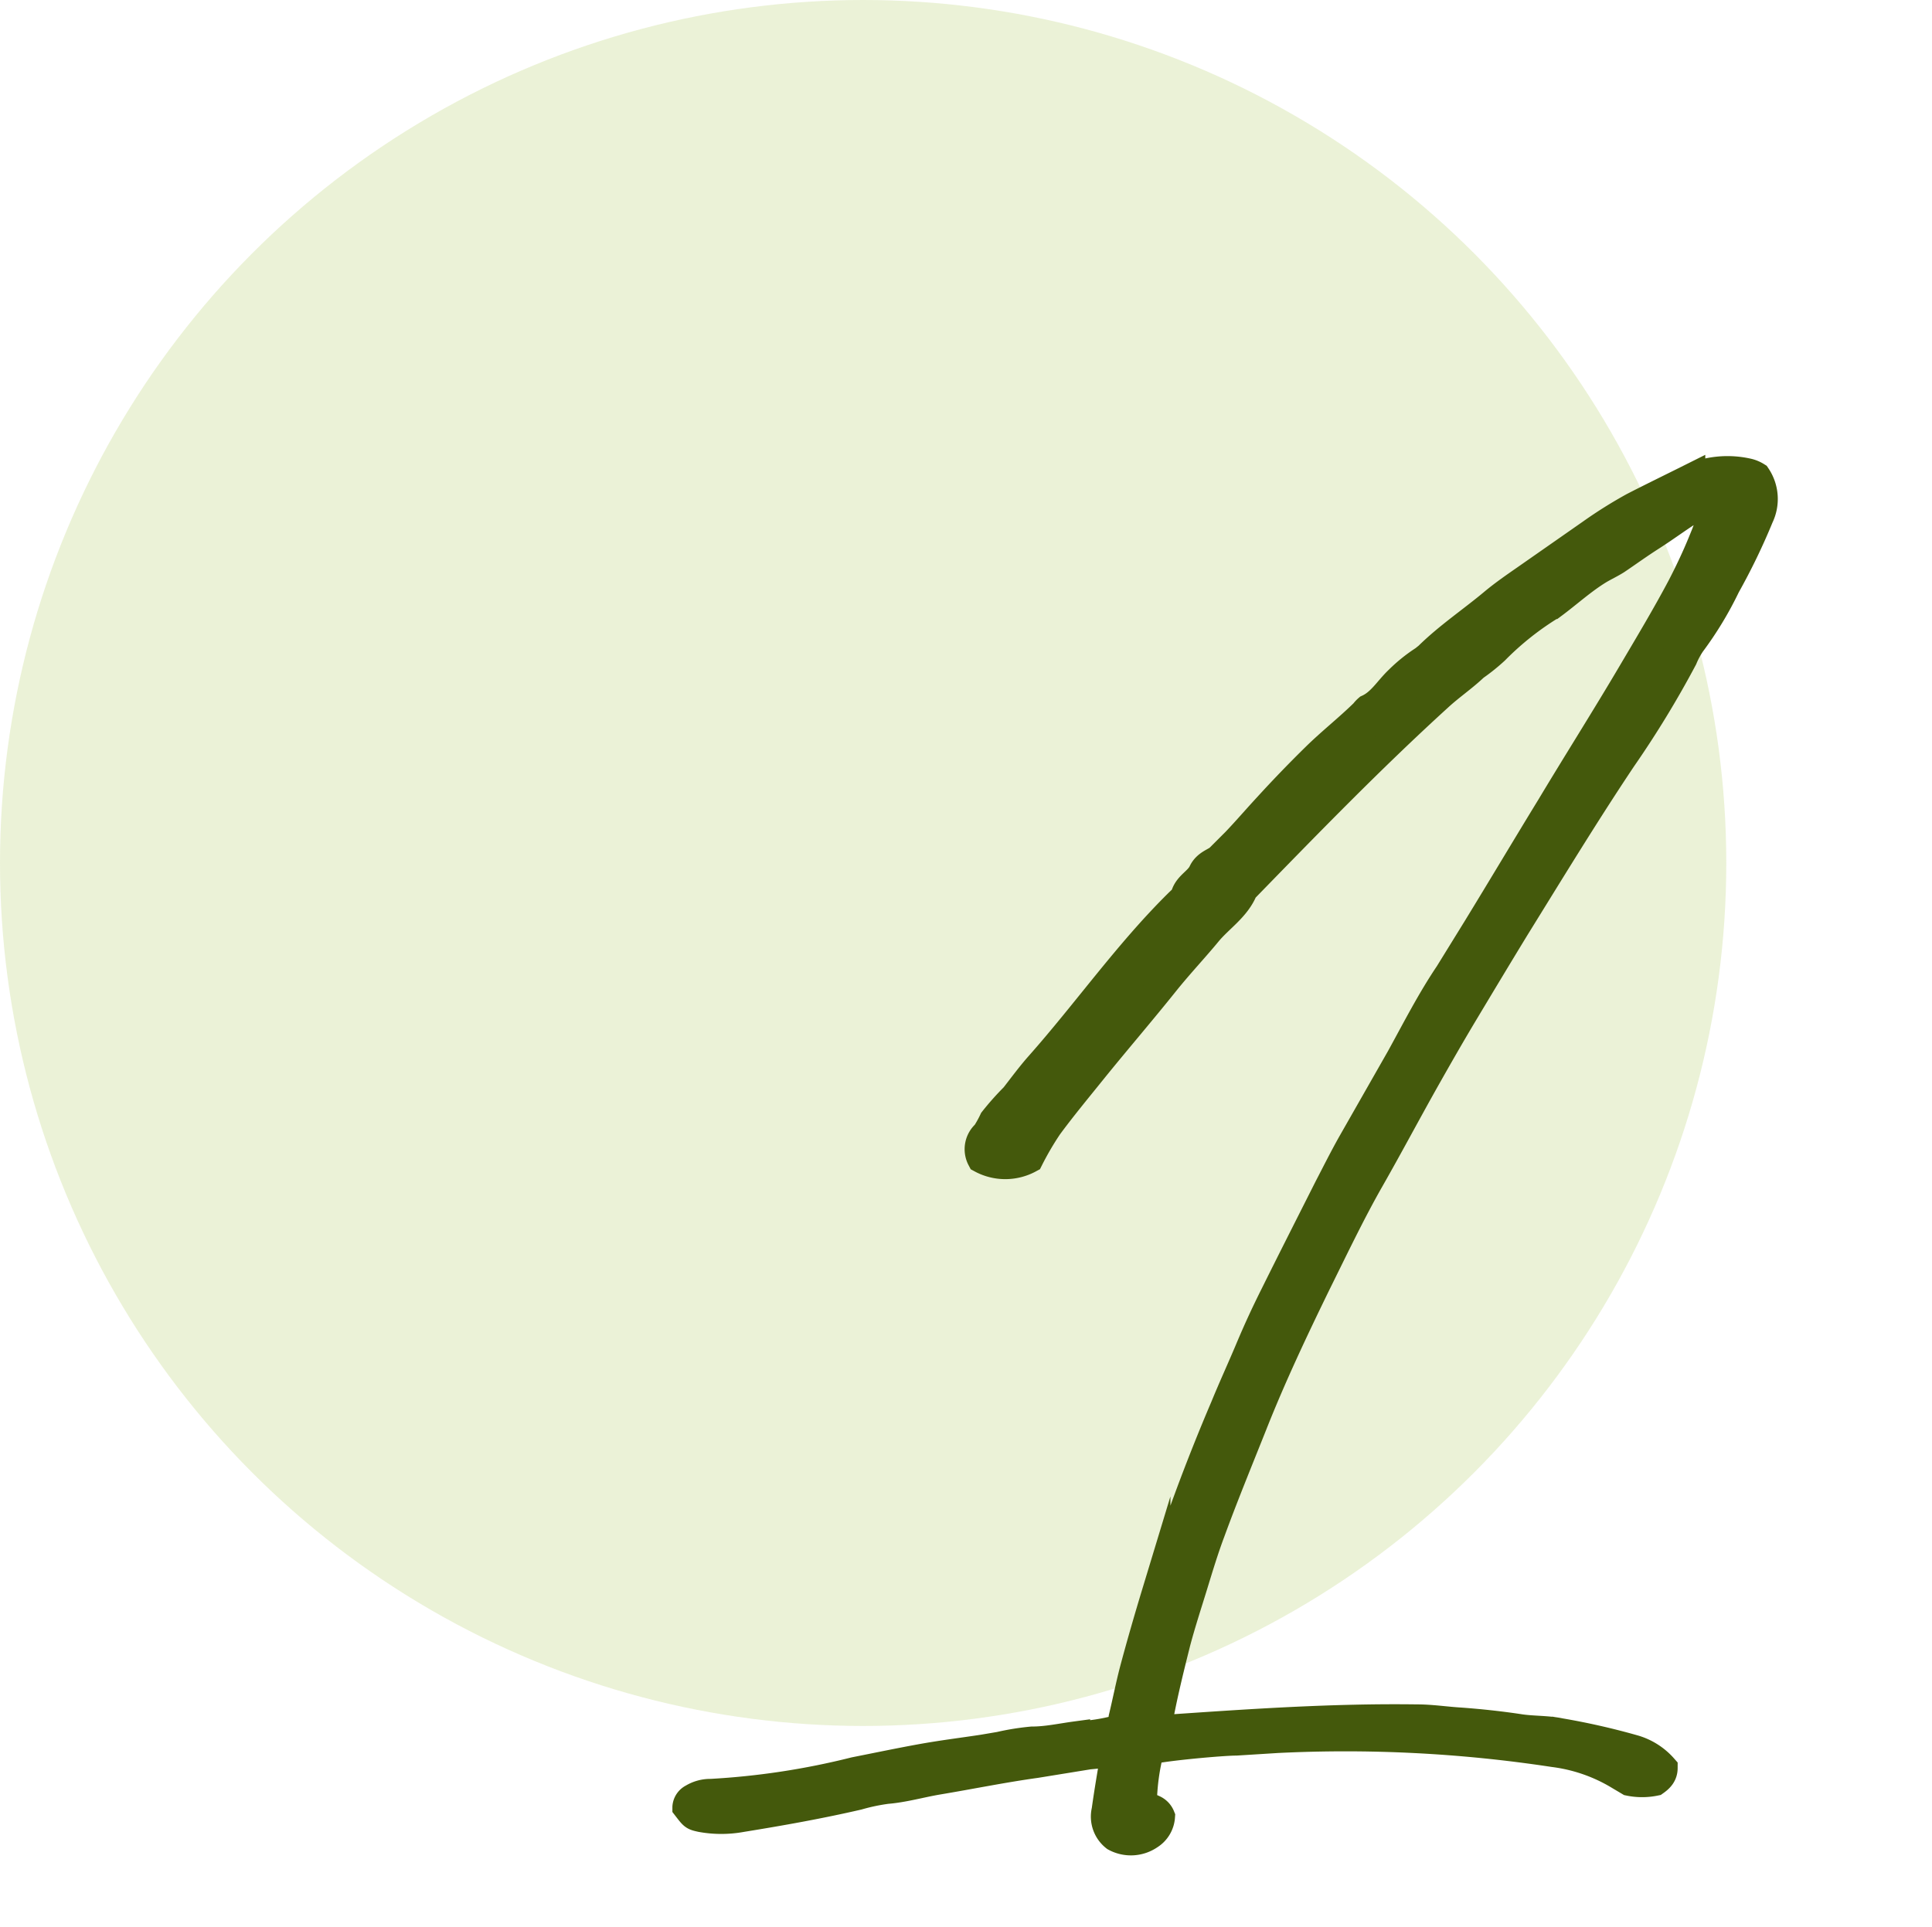 <?xml version="1.0" encoding="UTF-8"?>
<svg xmlns="http://www.w3.org/2000/svg" id="Laag_1" data-name="Laag 1" viewBox="0 0 67.15 67">
  <defs>
    <style>.cls-1{fill:#92ba24;opacity:0.18;isolation:isolate;}.cls-2{fill:#44590c;stroke:#44590c;stroke-miterlimit:10;}</style>
  </defs>
  <title>icon nummers</title>
  <g id="icon-scissor">
    <g id="Group_236" data-name="Group 236">
      <circle id="Ellipse_1" data-name="Ellipse 1" class="cls-1" cx="30" cy="30" r="30"></circle>
    </g>
  </g>
  <path class="cls-2" d="M38.76,63.86a.9.9,0,0,1-.32-.92c.09-.65.2-1.29.31-1.93,0-.11-.83,0-.9,0L36,61.31c-1.15.16-2.27.39-3.41.58-.59.1-1.17.27-1.77.32a6.86,6.86,0,0,0-1,.21c-1.34.31-2.69.55-4.05.77a3.88,3.88,0,0,1-1.4,0c-.27-.06-.26-.06-.5-.37a.38.38,0,0,1,.21-.31,1.17,1.17,0,0,1,.63-.17,26.4,26.4,0,0,0,5-.76c.76-.15,1.52-.31,2.29-.45s1.44-.22,2.16-.33l.59-.1a8.43,8.43,0,0,1,1.12-.18c.51,0,1-.11,1.52-.18a6.52,6.52,0,0,0,1.46-.22.7.7,0,0,0,.18-.4c.13-.54.24-1.1.38-1.64.24-.9.5-1.8.77-2.69a69,69,0,0,1,2.39-6.48c.27-.66.57-1.31.86-2s.56-1.27.87-1.89c.62-1.25,1.25-2.49,1.88-3.74.26-.5.51-1,.79-1.5l1.71-3c.55-1,1.06-2,1.68-2.92l1-1.62c.85-1.39,1.69-2.8,2.54-4.19.93-1.55,1.9-3.08,2.82-4.64.59-1,1.19-2,1.72-3,.27-.52.52-1.05.74-1.59a7,7,0,0,0,.37-1.1c0-.19,0-.32,0-.32a1.2,1.2,0,0,0-.63.23c-.51.31-1,.68-1.5,1s-.81.55-1.24.84c-.19.12-.4.22-.59.33-.58.35-1.09.82-1.63,1.22a10.3,10.3,0,0,0-2,1.58,6.56,6.56,0,0,1-.71.57c-.4.38-.86.69-1.26,1.06-2.35,2.14-4.56,4.42-6.77,6.69-.25.63-.85,1-1.26,1.5s-1,1.13-1.48,1.73c-.8,1-1.66,2-2.47,3-.53.66-1.08,1.32-1.58,2a10.44,10.44,0,0,0-.66,1.13,1.74,1.74,0,0,1-1.66,0,.7.7,0,0,1,.16-.86,4.13,4.13,0,0,0,.26-.47,9.31,9.31,0,0,1,.73-.82c.28-.36.56-.74.86-1.08,1.65-1.86,3.07-3.9,4.84-5.65.09-.09.21-.18.24-.3.11-.33.46-.47.6-.77s.44-.36.58-.49l.58-.58c.38-.4.74-.82,1.12-1.23.53-.58,1.08-1.15,1.64-1.7s1.14-1,1.7-1.55a.86.86,0,0,1,.13-.14c.46-.21.7-.65,1.07-1a5.34,5.34,0,0,1,.87-.7l.15-.12c.71-.7,1.54-1.25,2.3-1.89.34-.28.7-.53,1.06-.78l2.32-1.62a15.37,15.37,0,0,1,1.45-.91c.64-.33,1.3-.65,2-1a3.19,3.19,0,0,1,2-.18,1,1,0,0,1,.28.12,1.41,1.41,0,0,1,.1,1.4,22.06,22.06,0,0,1-1.16,2.4,12.14,12.14,0,0,1-1.21,2,2.87,2.87,0,0,0-.28.52,34.37,34.37,0,0,1-2.12,3.48c-1.29,1.93-2.5,3.92-3.72,5.89-.61,1-1.21,2-1.81,3-.46.77-.9,1.54-1.34,2.32-.64,1.14-1.25,2.29-1.9,3.43s-1.25,2.4-1.85,3.61c-.79,1.62-1.56,3.25-2.22,4.92-.49,1.23-1,2.47-1.45,3.7-.23.61-.42,1.24-.61,1.86s-.42,1.32-.6,2c-.25,1-.48,1.93-.65,2.9.06.12.19.13.31.12,2.9-.2,5.79-.4,8.71-.36.51,0,1,.08,1.52.11.67.05,1.33.12,2,.22.48.08,1,.05,1.46.15a24.15,24.15,0,0,1,2.52.57,2.17,2.17,0,0,1,1.06.66c0,.22-.12.35-.29.47a2.2,2.2,0,0,1-.89,0l-.37-.22A5.8,5.8,0,0,0,54,60.93a48.12,48.12,0,0,0-9.6-.49l-1.44.09c-.48,0-2.46.18-3,.31a7.79,7.79,0,0,0-.25,1.83c.15.17.26.16.37.22a.47.47,0,0,1,.26.26.83.83,0,0,1-.39.65,1.14,1.14,0,0,1-1.19.06Z"></path>
</svg>
